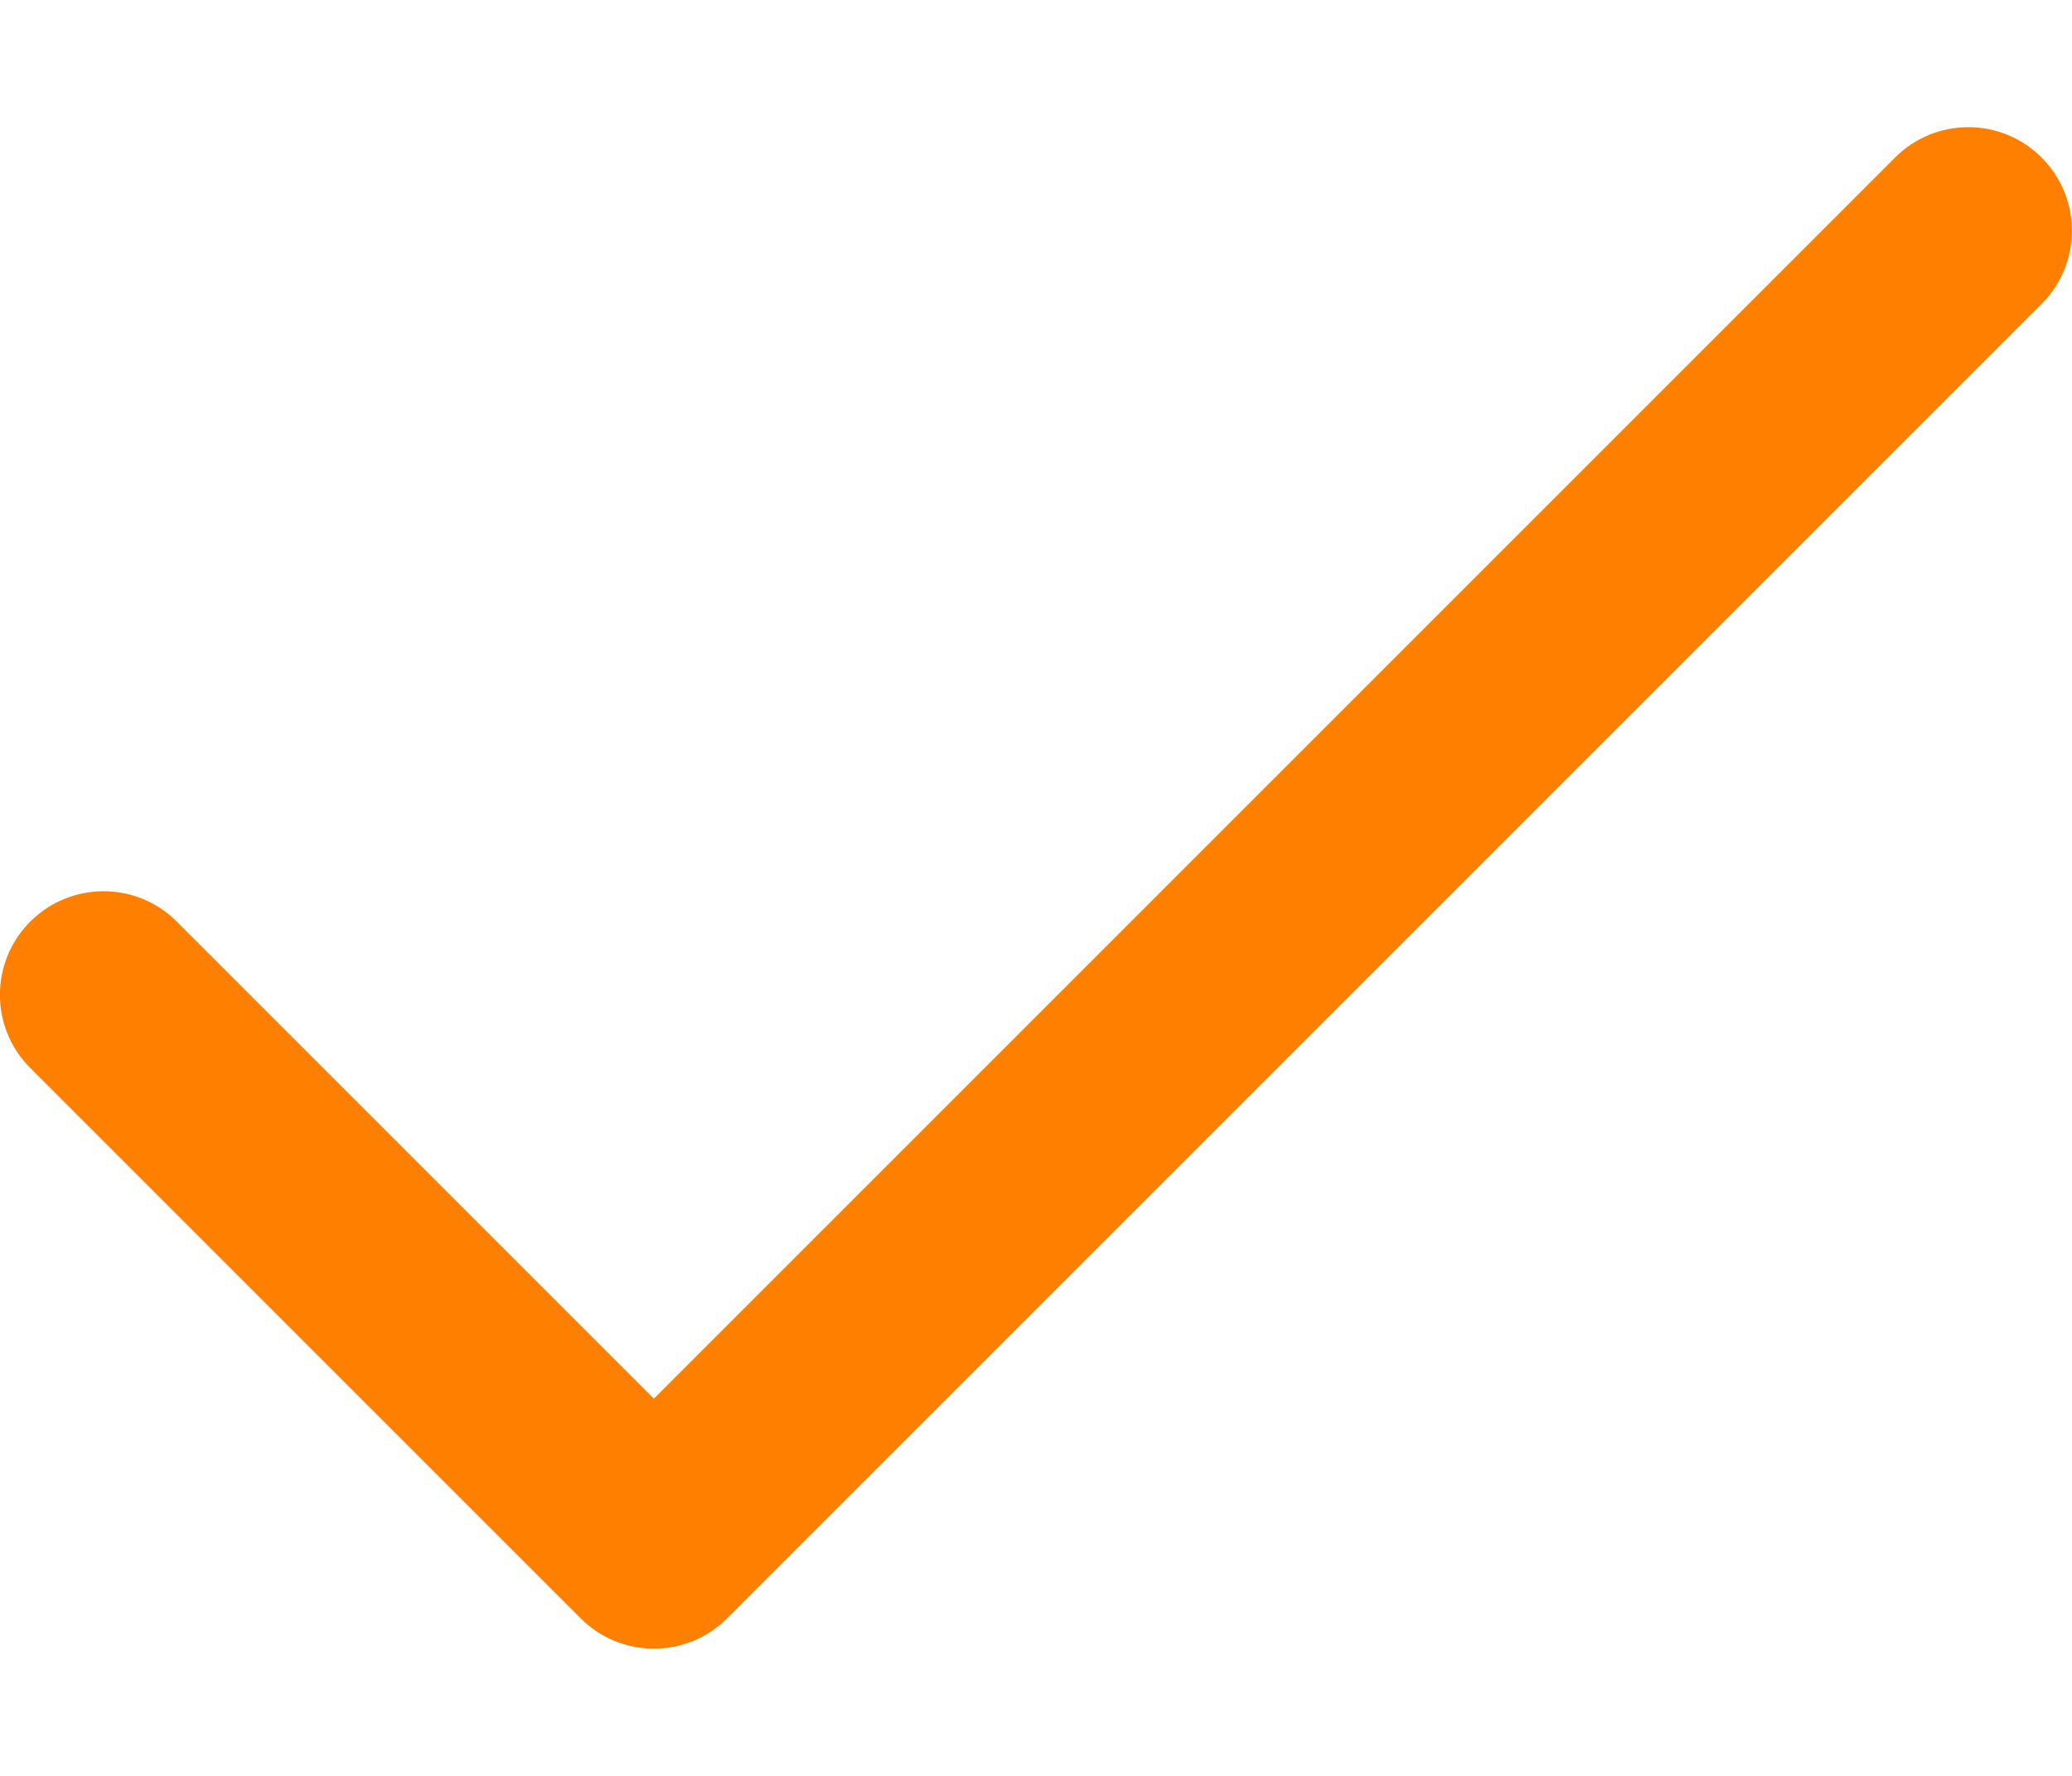 <svg width="14" height="12" viewBox="0 0 14 12" fill="none" xmlns="http://www.w3.org/2000/svg">
<path d="M13.794 1.064C13.521 0.791 13.078 0.791 12.805 1.064L4.418 9.451L1.194 6.227C0.921 5.954 0.478 5.954 0.205 6.227C-0.069 6.5 -0.069 6.944 0.205 7.217L3.923 10.935C4.196 11.209 4.64 11.209 4.913 10.935L13.794 2.054C14.068 1.781 14.068 1.338 13.794 1.064Z" fill="#FF8000"/>
</svg>
